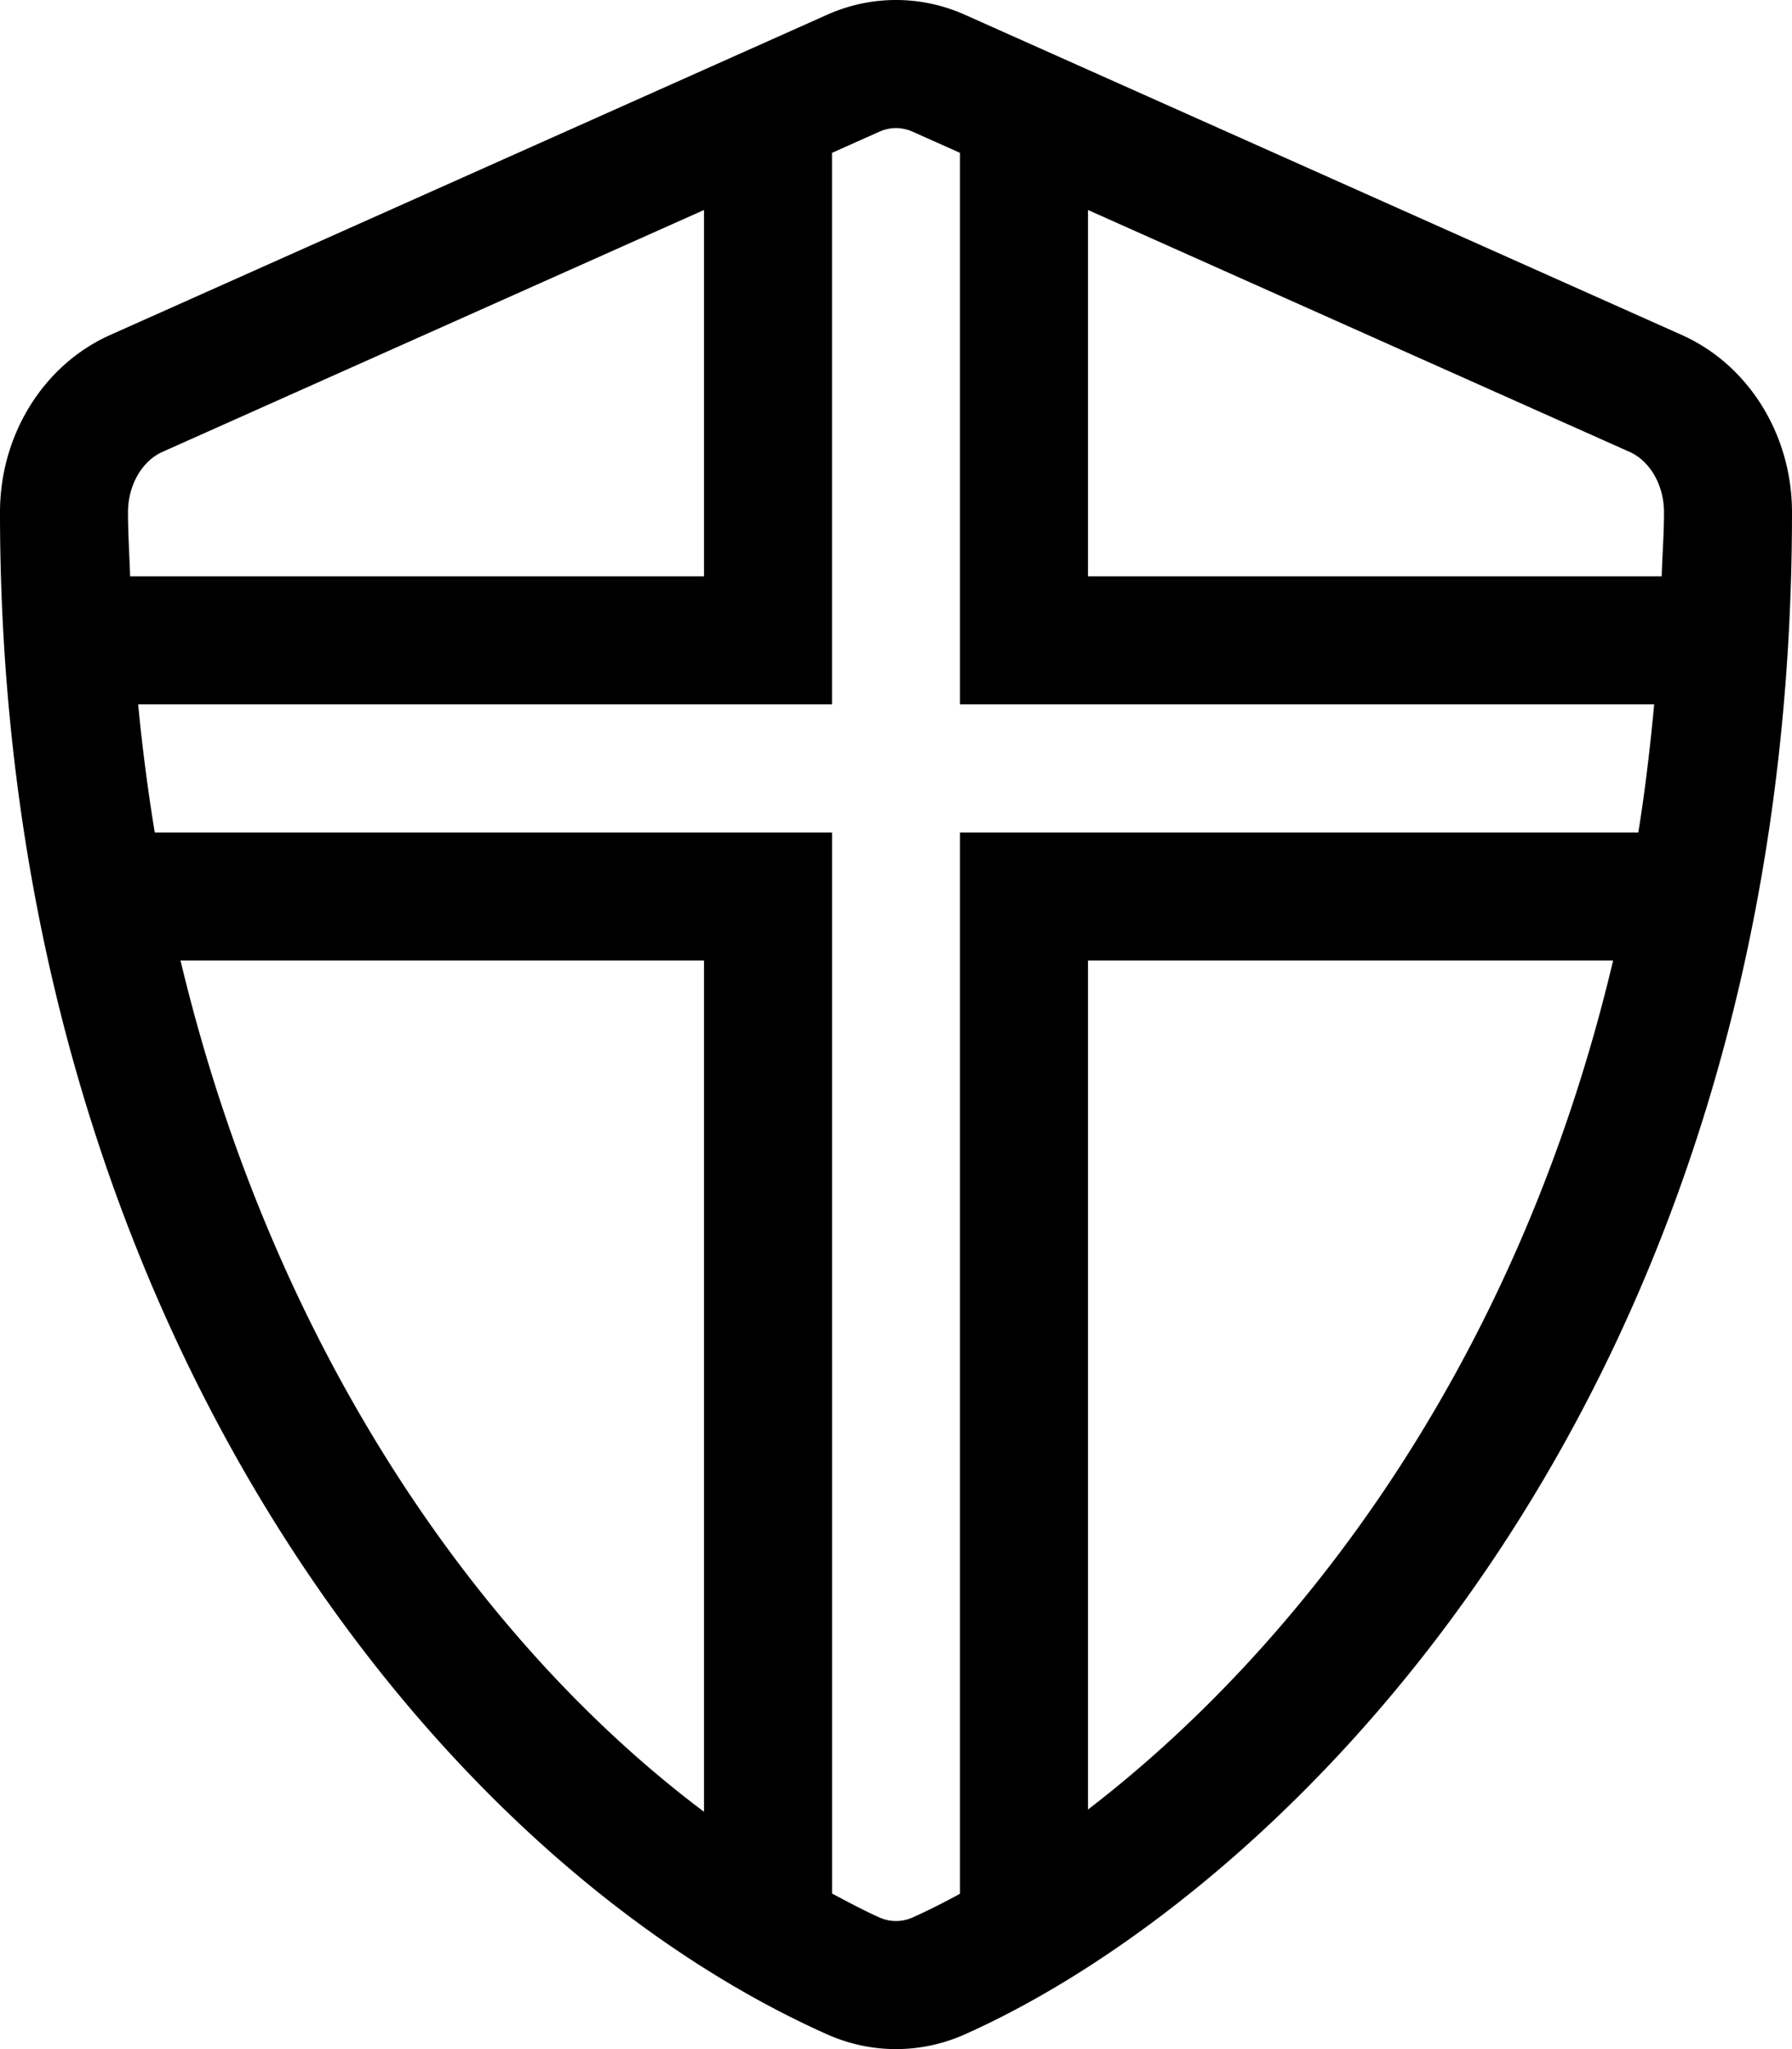 <svg xmlns="http://www.w3.org/2000/svg" viewBox="0 0 448 512">
<!--
Font Awesome Pro 5.15.0 by @fontawesome - https://fontawesome.com
License - https://fontawesome.com/license (Commercial License)
-->
<path d="M420.43 83.69l-179.2-80C235.72 1.23 229.86 0 224 0s-11.72 1.23-17.23 3.69l-179.2 80C10.88 91.14 0 108.62 0 128c0 198.49 106.86 335.71 206.77 380.31 5.51 2.46 11.37 3.69 17.23 3.69s11.72-1.23 17.23-3.69C321.13 472.64 448 349.28 448 128c0-19.38-10.88-36.86-27.57-44.31zM32 128c0-6.72 3.46-12.79 8.62-15.09L176 52.47V144H32.53c-.17-5.34-.53-10.56-.53-16zm144 324.7C120.23 410.83 68.46 337.57 45.13 240H176v212.7zm96-.56V240h131.28C378.36 345.18 321.12 414.46 272 452.14zM409.58 208H240v265.19c-4.09 2.22-8.07 4.23-11.81 5.9-1.57.7-4.69 1.64-8.37 0-3.92-1.75-7.87-3.88-11.81-5.96V208H38.69a478.05 478.05 0 0 1-4.15-32H208V38.19l11.81-5.27c3.68-1.64 6.79-.71 8.37 0L240 38.19V176h173.54c-1.02 10.95-2.29 21.67-3.96 32zm5.84-64H272V52.47l135.39 60.44c5.15 2.3 8.61 8.36 8.61 15.09 0 5.5-.42 10.64-.58 16z"/></svg>